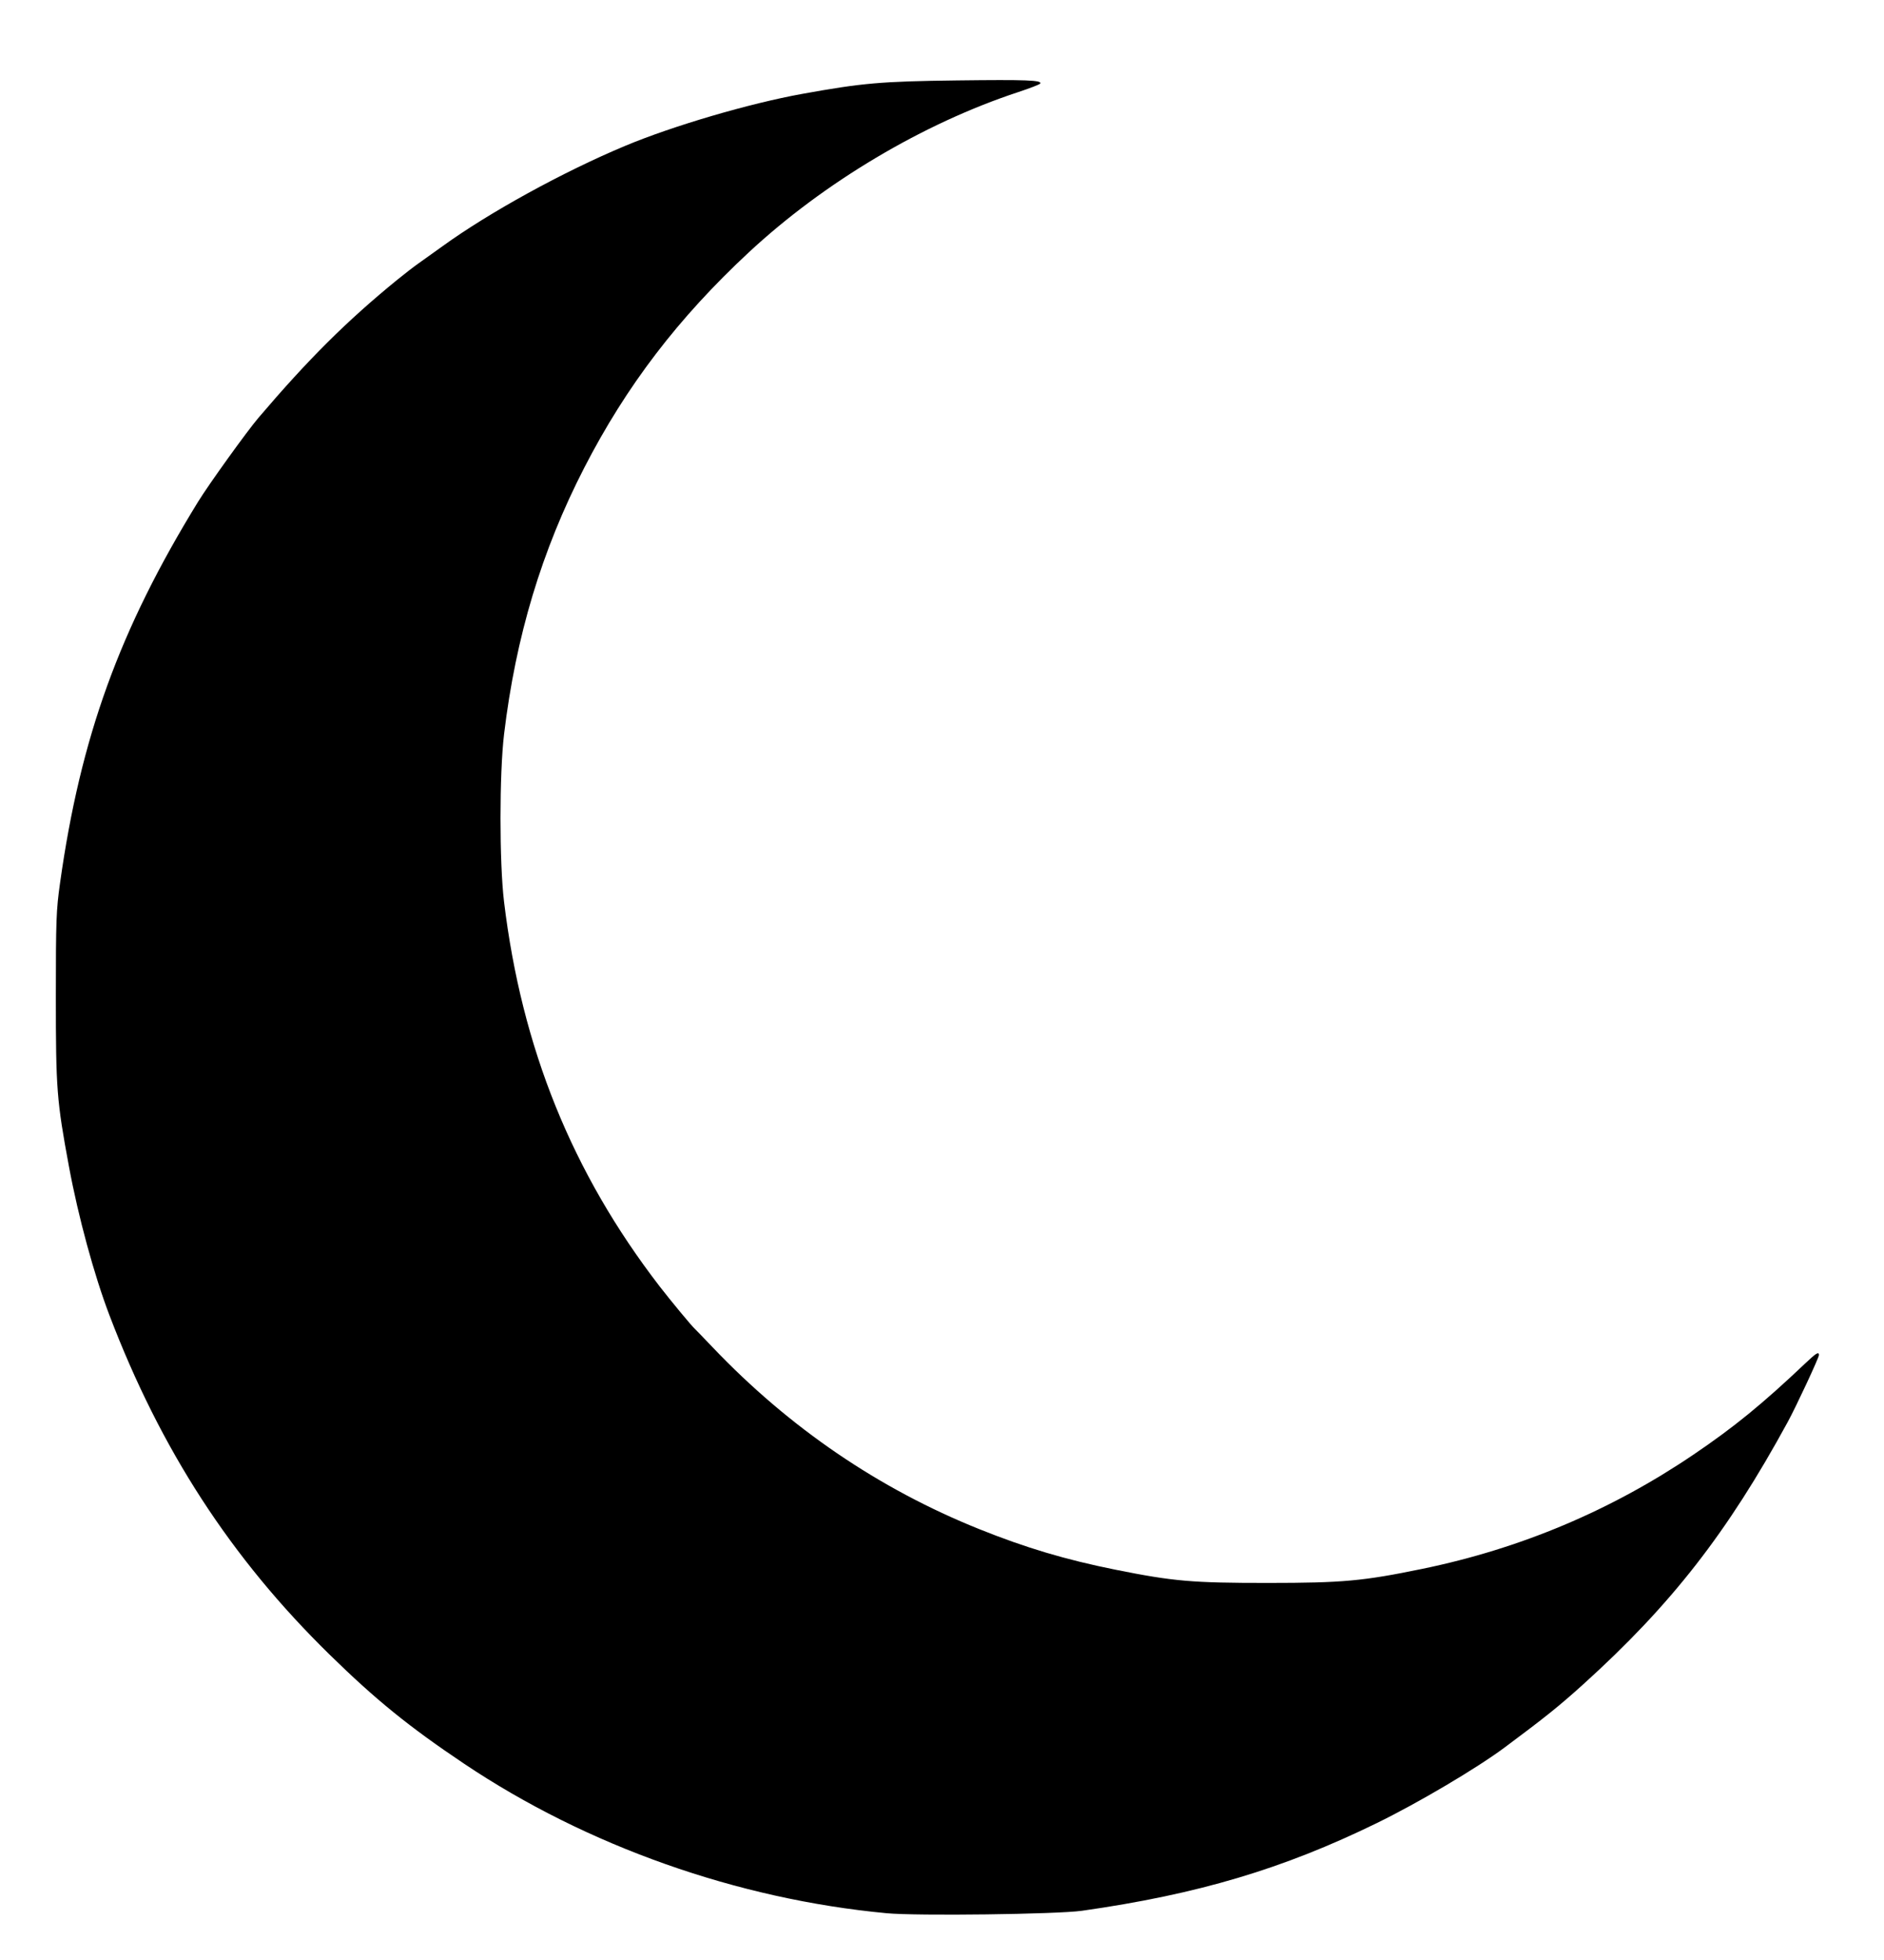 <?xml version="1.0" encoding="UTF-8" standalone="no"?>
<svg
   xmlns:dc="http://purl.org/dc/elements/1.1/"
   xmlns:cc="http://creativecommons.org/ns#"
   xmlns:rdf="http://www.w3.org/1999/02/22-rdf-syntax-ns#"
   xmlns:svg="http://www.w3.org/2000/svg"
   xmlns="http://www.w3.org/2000/svg"
   version="1.1"
   id="svg150"
   width="1264"
   height="1314.667"
   viewBox="0 0 1264 1314.667">
  <defs
     id="defs154" />
  <g
     id="g158">
    <path
       style="fill:#000000;stroke-width:1.248"
       d="M 594.883,1283.189 C 494.711,1273.797 393.696,1238.081 311.493,1182.991 274.455,1158.17 252.168,1140.104 221.174,1109.779 154.896,1044.932 107.809,972.351 73.343,881.91 c -10.182,-26.717 -20.835,-65.848 -27.039,-99.313 -8.259,-44.554 -8.838,-52.034 -8.833,-114.165 0.004,-51.431 0.241,-57.867 2.806,-76.153 13.718,-97.819 39.864,-170.025 92.599,-255.729 7.182,-11.672 32.724,-47.183 40.534,-56.354 33.46,-39.292 59.244,-64.928 92.946,-92.416 5.043,-4.113 11.593,-9.163 14.556,-11.223 2.963,-2.06 10.073,-7.14 15.8,-11.289 31.347,-22.711 80.977,-49.984 122.77,-67.464 31.986,-13.378 83.205,-28.412 118.599,-34.811 40.529,-7.327 53.128,-8.424 104.012,-9.057 46.341,-0.576 57.215,-0.165 55.807,2.113 -0.369,0.597 -6.986,3.164 -14.704,5.703 -63.774,20.984 -130.259,60.506 -180.767,107.458 -47.37,44.034 -82.168,89.559 -110.421,144.459 -28.58,55.536 -45.994,113.364 -53.824,178.735 -3.172,26.487 -3.184,86.138 -0.022,112.357 11.831,98.111 45.683,181.788 104.357,257.951 7.328,9.512 21.851,27.03 23.678,28.56 0.41,0.343 5.797,5.923 11.971,12.4 51.382,53.902 111.375,94.805 178.744,121.867 31.313,12.579 58.076,20.55 91.527,27.261 38.876,7.8 51.361,8.881 102.37,8.866 50.112,-0.015 63.648,-1.251 103.392,-9.438 65.963,-13.588 126.626,-39.132 181.975,-76.625 27.413,-18.569 46.42,-34.092 75.421,-61.594 6.914,-6.557 8.743,-7.636 8.743,-5.159 0,1.759 -15.217,34.385 -20.915,44.842 -40.42,74.184 -78.159,122.595 -137.1,175.871 -16.125,14.576 -25.651,22.227 -52.967,42.547 -18.686,13.9 -57.789,37.018 -85.585,50.599 -63.036,30.798 -120.167,47.789 -197.805,58.825 -16.686,2.372 -110.764,3.559 -131.083,1.653 z"
       id="path162" />
  </g>
</svg>

